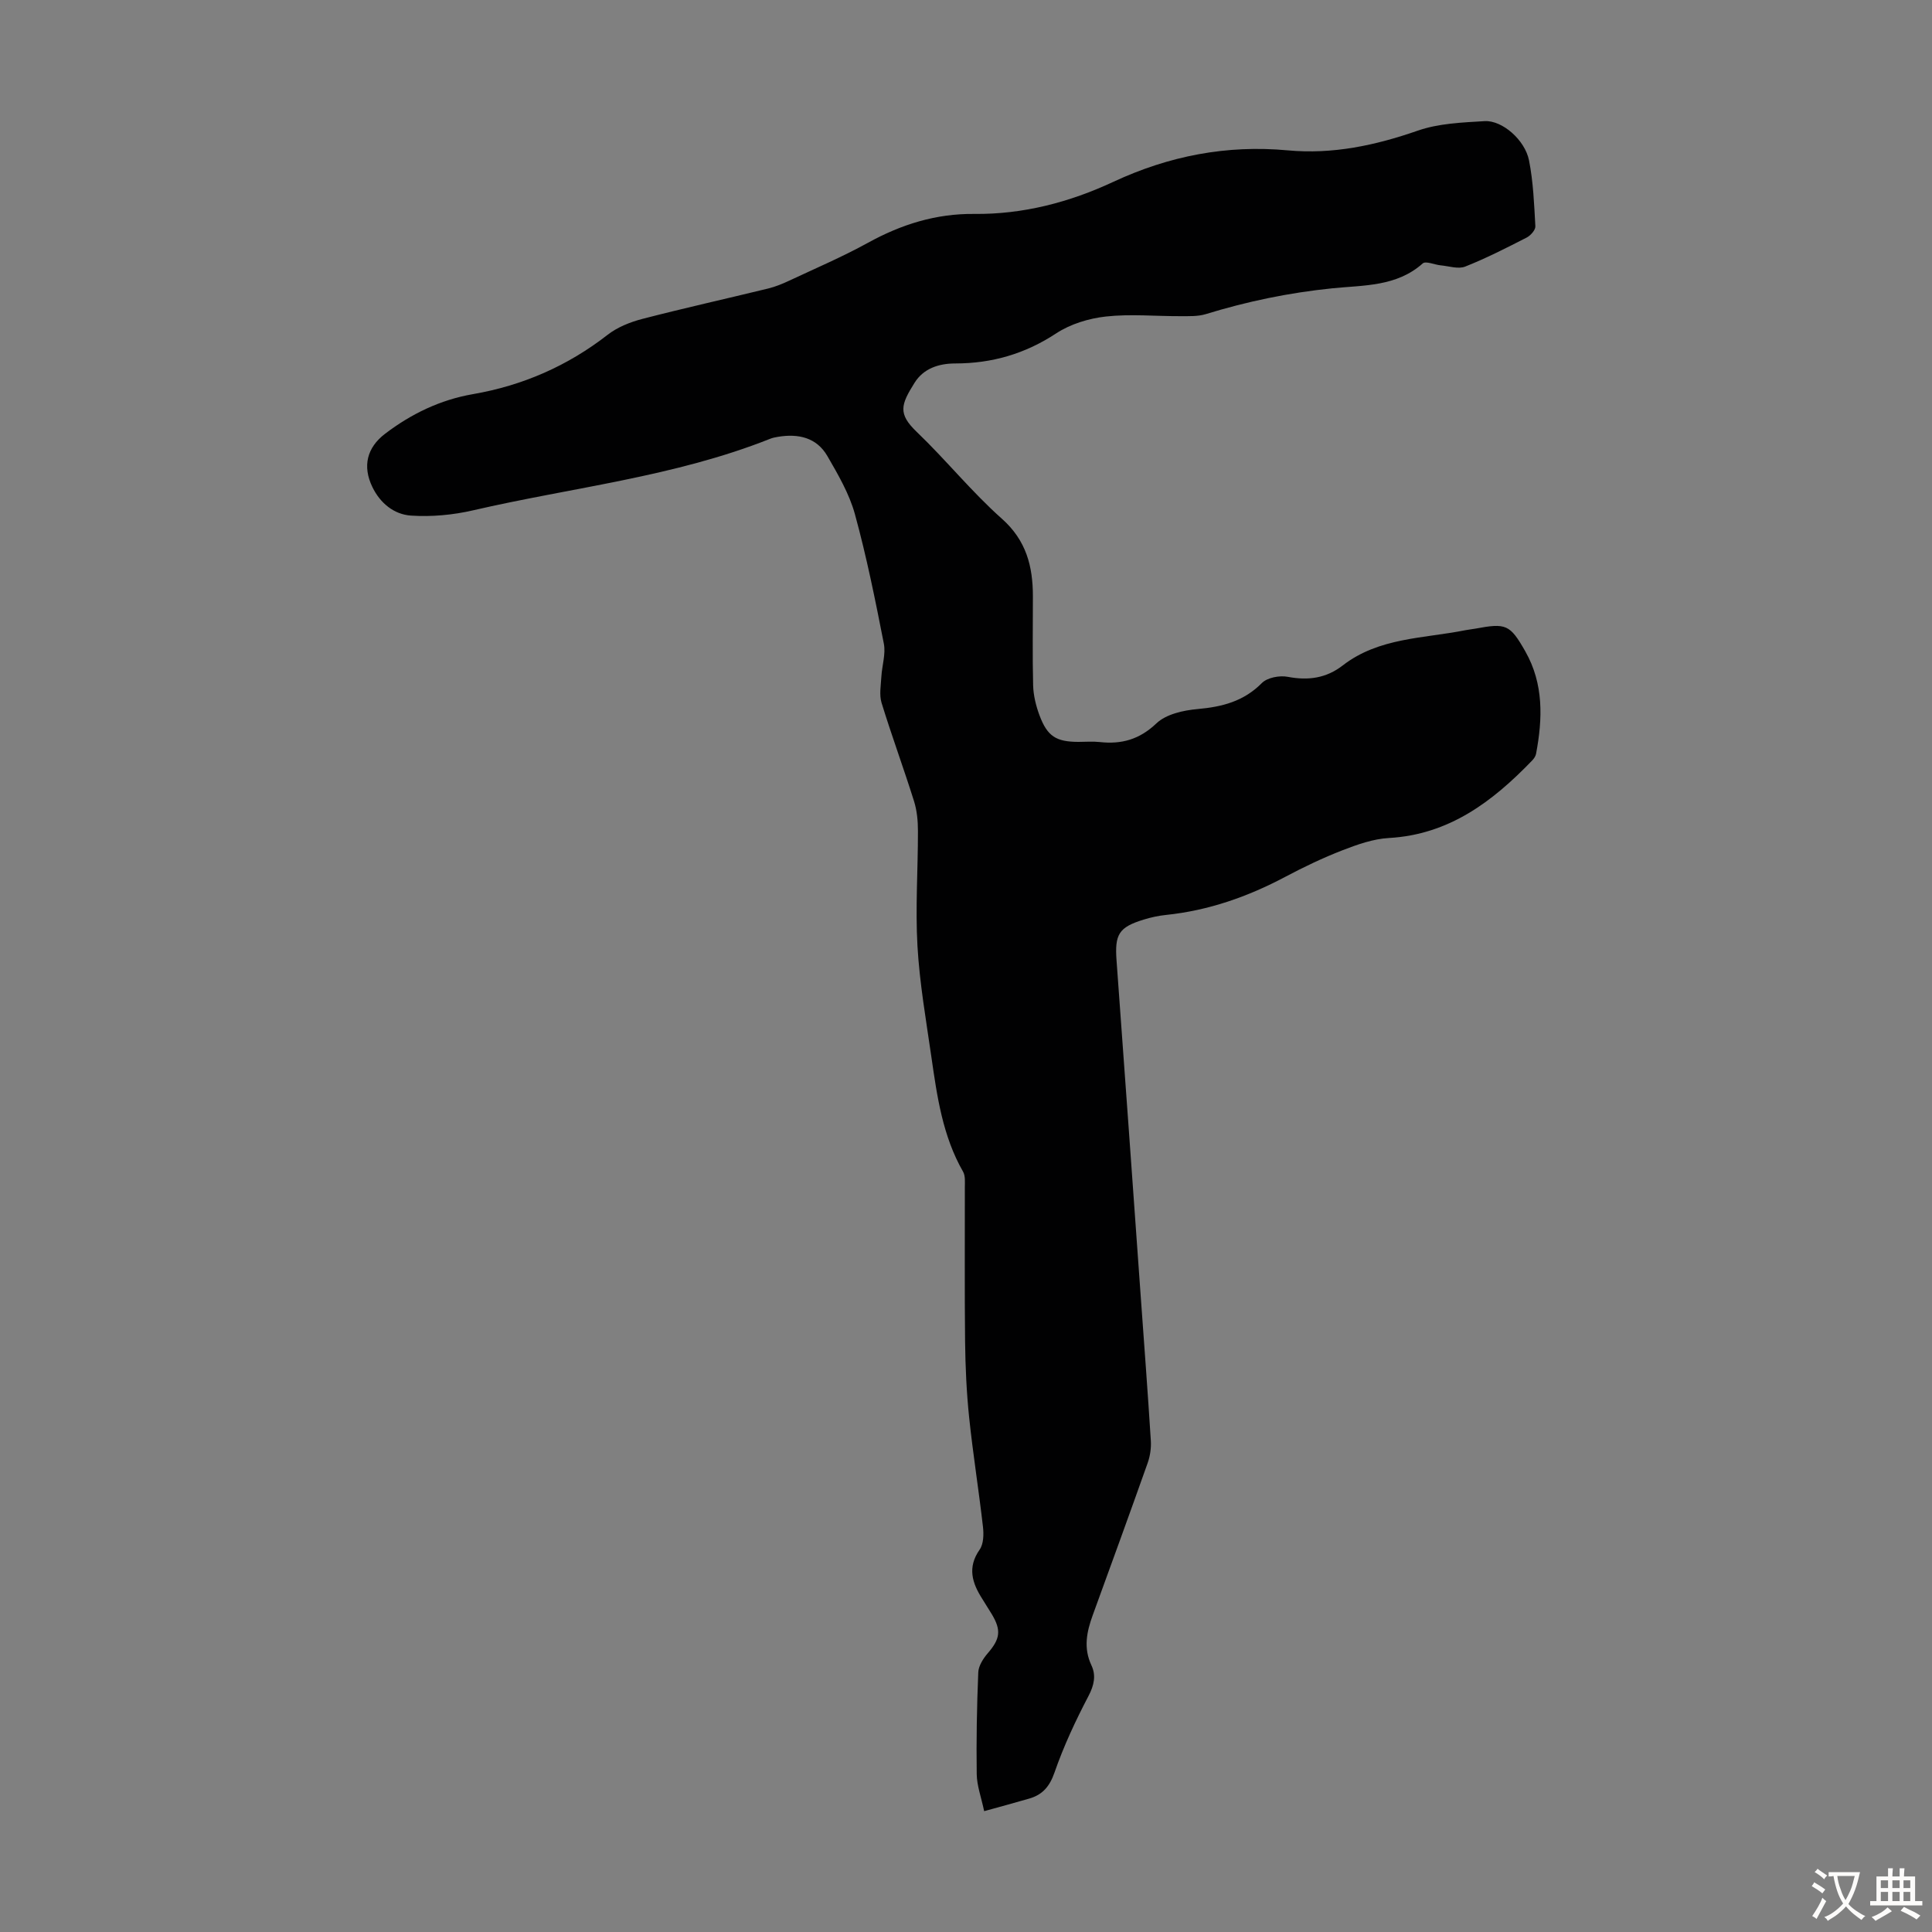 <svg enable-background="new 0 0 400 400" viewBox="0 0 400 400" xmlns="http://www.w3.org/2000/svg"><rect x="0" y="0" width="400" height="400" fill="#808080" stroke="none"/><path d="m203.76 374.98c-.61-2.89-1.5-5.26-1.54-7.65-.1-7.03.03-14.06.32-21.09.06-1.36 1.03-2.87 1.97-3.96 2.56-2.96 2.84-4.75.81-8.11-.64-1.05-1.29-2.1-1.95-3.14-2.1-3.29-3.13-6.5-.55-10.19.83-1.18.87-3.19.69-4.75-.86-7.55-2.07-15.07-2.86-22.63-.54-5.22-.78-10.48-.84-15.72-.12-10.63-.03-21.27-.05-31.9 0-1.1.13-2.39-.37-3.26-4.23-7.38-5.38-15.59-6.56-23.77-1.1-7.64-2.44-15.27-2.88-22.96-.45-7.89.11-15.84.1-23.76 0-2.08-.19-4.24-.81-6.21-2.14-6.82-4.62-13.53-6.72-20.36-.51-1.67-.14-3.63-.04-5.45.13-2.28.93-4.66.51-6.81-1.76-8.99-3.57-17.99-5.99-26.81-1.16-4.22-3.48-8.19-5.7-12.03-2.23-3.85-6.03-4.68-10.23-3.98-.55.09-1.11.2-1.63.41-19.79 7.87-40.96 10.06-61.5 14.81-4.15.96-8.58 1.37-12.83 1.09-3.51-.23-6.39-2.55-8.02-5.93-2.07-4.29-1.13-8.14 2.63-11.01 5.42-4.13 11.43-7.03 18.16-8.2 10.35-1.79 19.62-5.84 27.93-12.3 2.03-1.58 4.65-2.62 7.17-3.28 8.65-2.24 17.38-4.18 26.07-6.3 1.5-.37 2.97-.97 4.37-1.63 5.46-2.56 11.03-4.94 16.31-7.85 6.89-3.79 14.04-6.04 21.98-5.96 10.1.11 19.72-2.41 28.81-6.65 11.5-5.36 23.45-7.68 36.1-6.51 9.3.86 18.12-1.02 26.91-4.08 4.33-1.51 9.2-1.69 13.85-1.97 3.63-.21 8.35 3.89 9.19 8.14.88 4.46 1.06 9.07 1.31 13.63.04.76-.98 1.91-1.79 2.33-4.18 2.14-8.37 4.28-12.73 6.01-1.43.57-3.36-.09-5.06-.25-1.28-.12-3.11-.96-3.74-.4-5.43 4.84-12.27 4.49-18.71 5.15-8.95.91-17.65 2.71-26.22 5.35-1.64.5-3.49.41-5.24.42-5.14.02-10.33-.49-15.41.07-3.55.39-7.36 1.55-10.32 3.5-6.43 4.23-13.29 6.21-20.87 6.22-3.43 0-6.58 1.03-8.44 4-2.85 4.55-3.48 6.4.45 10.17 6.06 5.8 11.36 12.41 17.62 17.97 5.08 4.51 6.43 9.89 6.43 16.09.01 6.15-.11 12.31.05 18.45.06 2.08.59 4.22 1.32 6.18 1.63 4.36 3.45 5.48 8.08 5.49 1.46 0 2.92-.13 4.36.03 4.53.5 8.24-.51 11.77-3.87 2.01-1.91 5.59-2.7 8.55-2.96 5.08-.46 9.52-1.59 13.27-5.38 1.13-1.14 3.69-1.62 5.38-1.29 4.23.81 7.96.28 11.36-2.35 7.51-5.82 16.76-5.57 25.44-7.31.66-.13 1.33-.19 1.99-.31 6.4-1.19 7.19-.91 10.39 4.72 3.81 6.71 3.59 13.92 2.21 21.21-.1.51-.47 1.02-.84 1.4-8.17 8.47-17.16 15.3-29.63 16.01-3.24.18-6.51 1.34-9.58 2.53-4.05 1.57-8.01 3.46-11.85 5.5-7.78 4.13-15.93 6.99-24.73 7.9-1.55.16-3.1.5-4.59.96-5.18 1.58-6.03 3.06-5.63 8.49 1.7 23.1 3.33 46.2 4.99 69.3.72 10.04 1.48 20.09 2.11 30.14.09 1.5-.15 3.13-.65 4.55-3.73 10.53-7.56 21.03-11.38 31.53-1.25 3.44-1.96 6.8-.27 10.39.98 2.07.57 4.09-.6 6.33-2.68 5.11-5.15 10.4-7.04 15.84-1.01 2.91-2.47 4.62-5.25 5.42-2.84.83-5.74 1.61-9.32 2.6z" fill="#010102"/><g fill="#fcfbfa"><path d="m377.9 391.2c-.2.3-.4.5-.6.8-.7-.6-1.4-1-2.2-1.5.2-.3.4-.5.5-.8.6.4 1.4.8 2.3 1.5zm-1.8 6.1c-.2-.2-.5-.4-.9-.6.4-.6.8-1.2 1.2-1.9s.7-1.3.9-1.9c.3.3.5.5.8.7-.7 1.3-1.4 2.6-2 3.7zm2.2-9c-.3.3-.5.5-.6.8-.6-.6-1.3-1.1-2-1.5.3-.3.5-.5.6-.7.6.5 1.3.9 2 1.4zm.3.2v-.9h2 4.5c-.3 1.3-.6 2.5-1 3.6s-.9 2.1-1.4 3c.4.5 1 1 1.6 1.4s1.2.8 1.9 1.1c-.3.2-.5.4-.8.8-.4-.3-1-.7-1.6-1.2s-1.2-1.1-1.6-1.6c-.5.6-1.1 1.1-1.7 1.6s-1.4.9-2.1 1.4c-.1-.3-.3-.5-.7-.8.6-.2 1.2-.5 1.9-1s1.4-1.1 2-1.8c-.5-.8-.9-1.6-1.2-2.5s-.6-2-.8-3.2c-.4.1-.7.1-1 .1zm2.5 2.7c.3 1 .7 1.7 1 2.2.3-.5.6-1.1 1-2s.6-1.9.9-3h-3.2-.4c.1.9.3 1.8.7 2.8z"/><path d="m396.5 388.5v1.5 3.6h1.5v.9c-.4 0-1 0-1.7 0h-7.9c-.5 0-.9 0-1.2 0v-.9h1.3v-3.5c0-.7 0-1.2 0-1.6h2.4c0-.8 0-1.4 0-1.7h1c0 .3-.1.8-.1 1.7h1.5c0-.8 0-1.4 0-1.7h1c0 .3-.1.9-.1 1.7zm-8.2 9.2c-.2-.3-.5-.5-.8-.8.8-.3 1.4-.6 1.9-.9s1-.7 1.4-1.1c.3.3.6.5.9.8-1.6 1-2.8 1.6-3.4 2zm2.6-6.8v-1.6h-1.5v1.6zm0 2.7v-1.9h-1.5v1.9zm2.4-2.7v-1.6h-1.5v1.6zm0 2.7v-1.9h-1.5v1.9zm.2 2 .7-.8c.4.2.9.5 1.6.8s1.3.7 1.8 1c-.3.3-.5.5-.8.8-.4-.3-1.5-1-3.3-1.8zm2-4.7v-1.6h-1.4v1.6zm0 2.7v-1.9h-1.4v1.9z"/></g></svg>